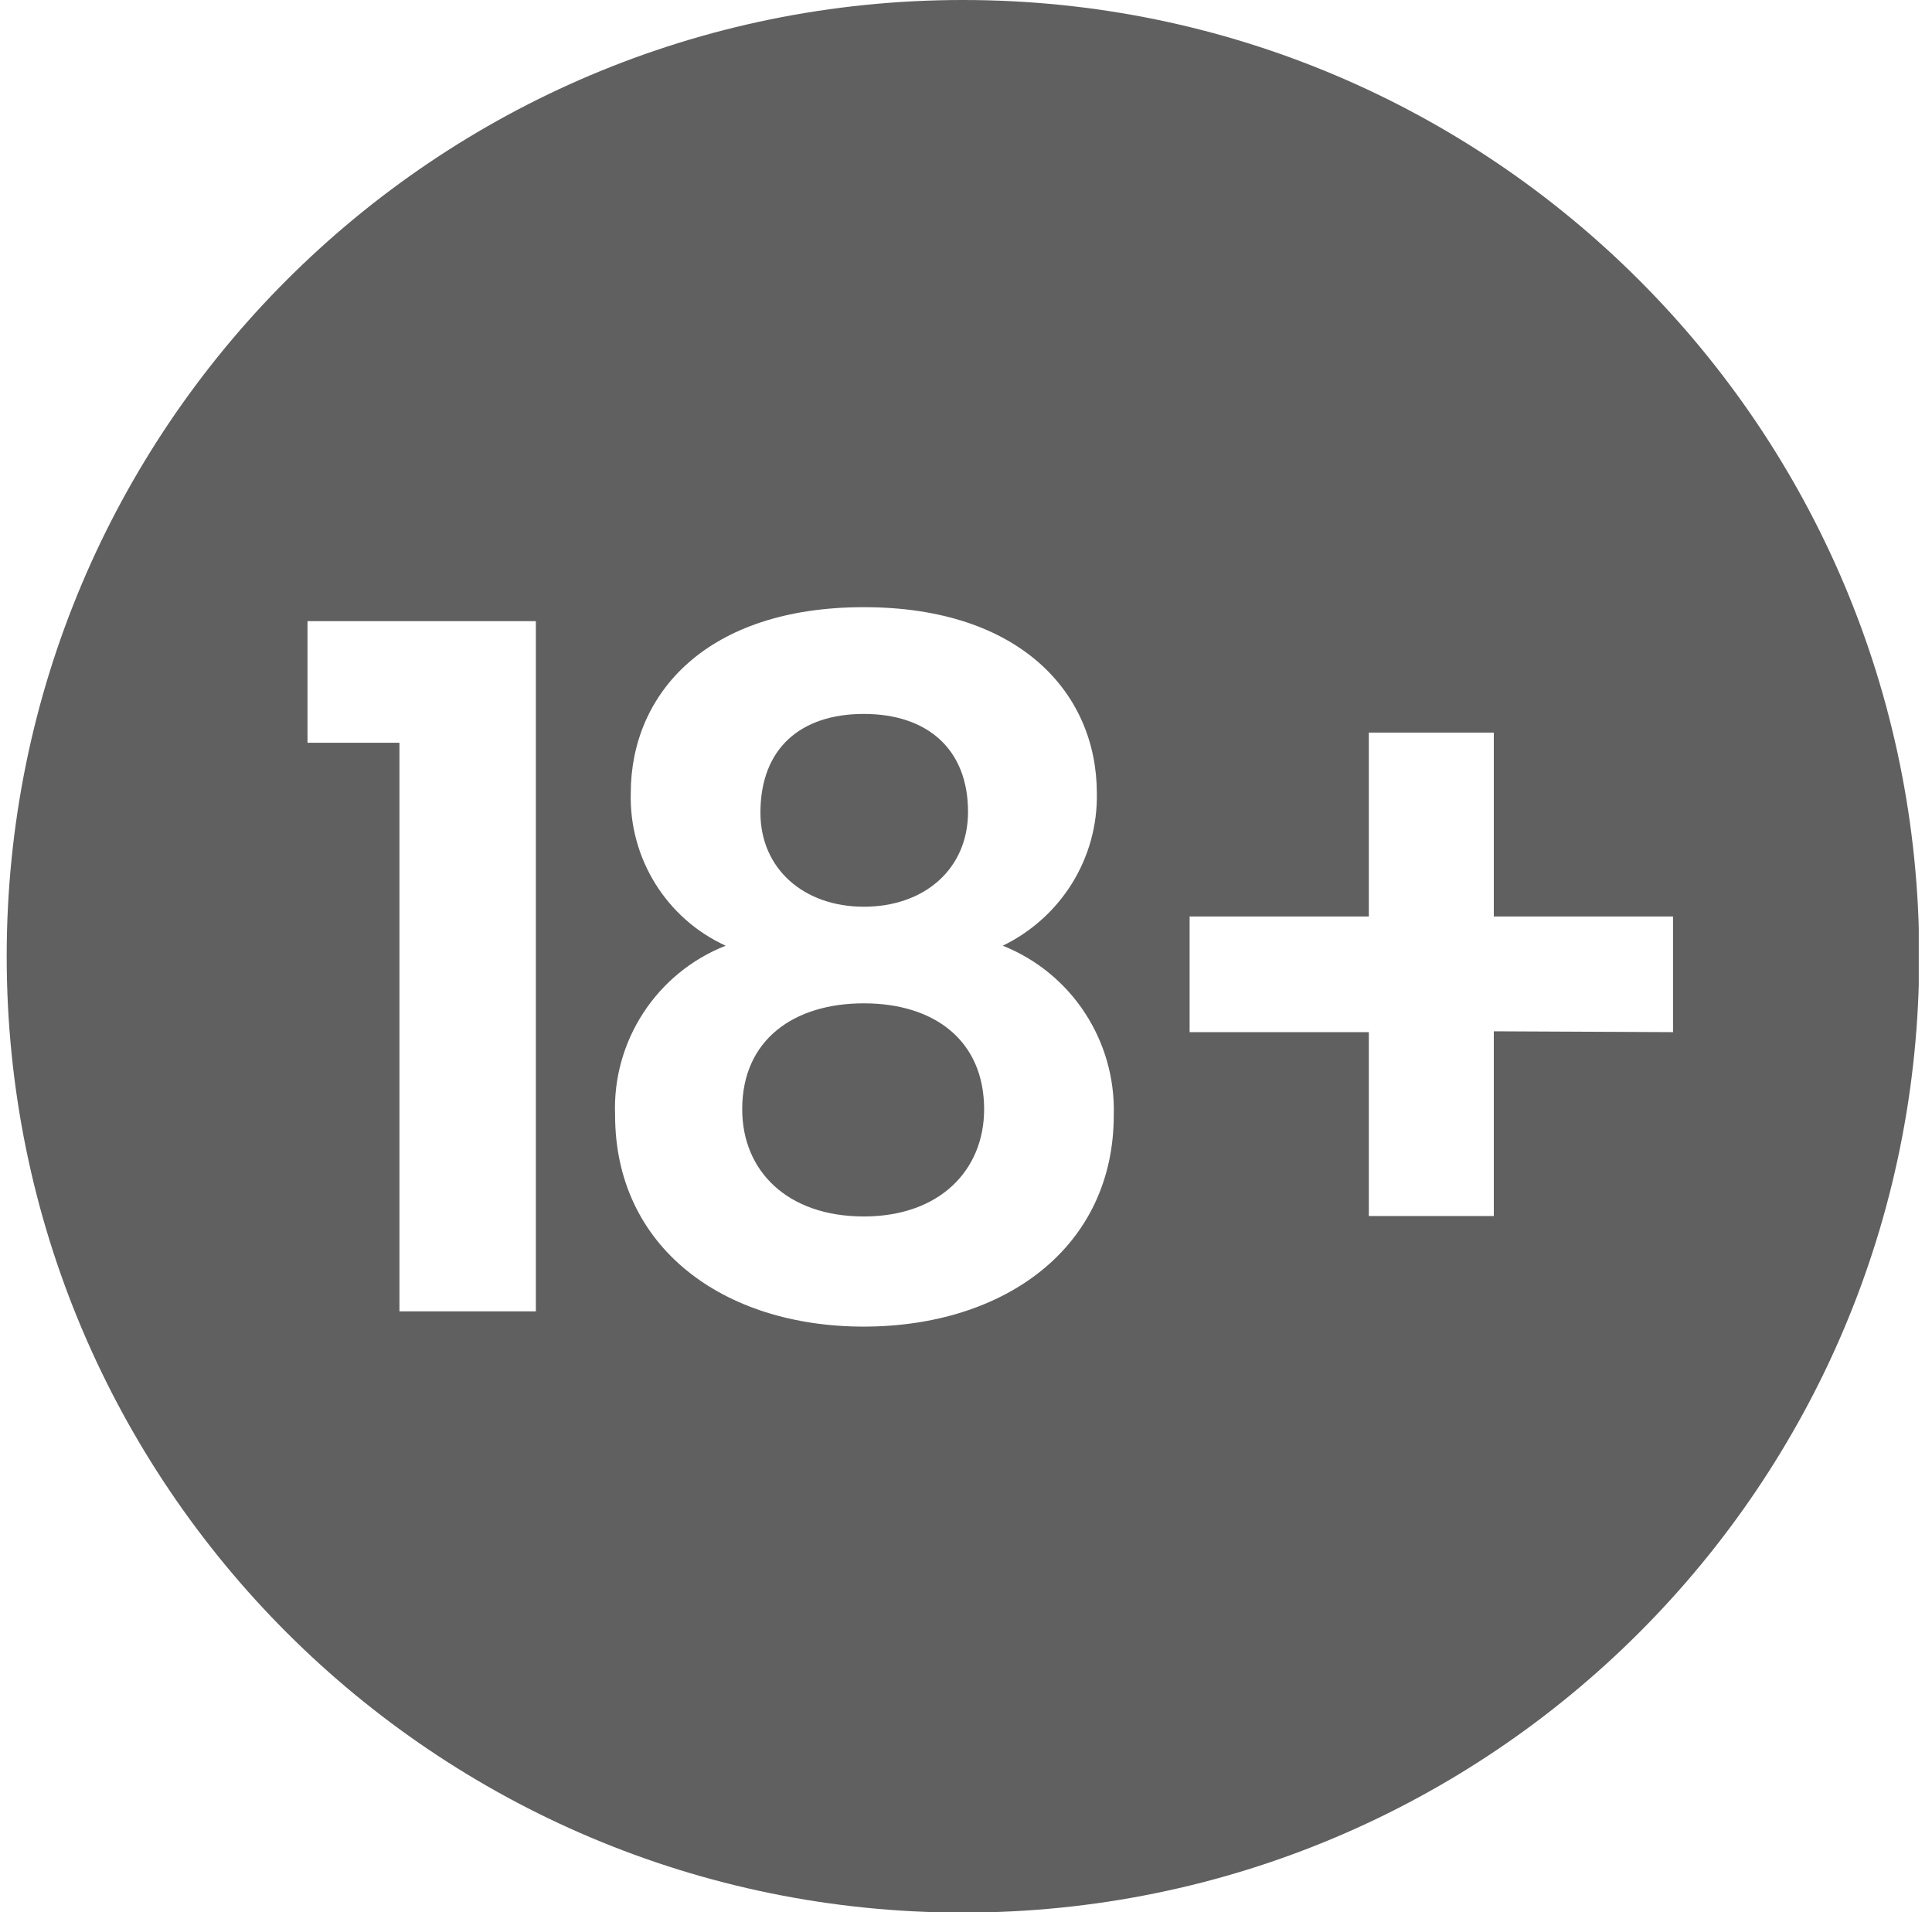 <?xml version="1.0" encoding="UTF-8"?> <svg xmlns="http://www.w3.org/2000/svg" width="97" height="96" viewBox="0 0 97 96" fill="none"><g clip-path="url(#clip0_1_932)"><path d="M43.369 50.372C39.88 50.372 37.264 52.18 37.264 55.69C37.264 58.795 39.54 61.072 43.369 61.072C47.198 61.072 49.41 58.732 49.41 55.69C49.41 52.265 46.943 50.372 43.369 50.372Z" fill="#606060"></path><path d="M43.369 45.522C46.411 45.522 48.602 43.629 48.602 40.757C48.602 37.609 46.56 35.843 43.369 35.843C40.178 35.843 38.179 37.587 38.179 40.8C38.179 43.629 40.37 45.522 43.369 45.522Z" fill="#606060"></path><path d="M48.347 0C21.82 0 0.336 21.485 0.336 48.011C0.336 74.537 21.82 96.021 48.347 96.021C74.873 96.021 96.357 74.537 96.357 48.011C96.357 21.485 74.851 0 48.347 0ZM26.904 65.837H20.055V37.29H15.439V31.185H26.904V65.837ZM43.369 66.602C36.285 66.602 30.882 62.603 30.882 55.988C30.733 52.265 32.967 48.84 36.434 47.479C33.456 46.117 31.584 43.097 31.669 39.821C31.669 34.822 35.477 30.483 43.369 30.483C51.261 30.483 55.069 34.843 55.069 39.821C55.132 43.076 53.282 46.054 50.346 47.479C53.813 48.861 56.026 52.265 55.919 55.988C55.919 62.603 50.474 66.602 43.348 66.602H43.369ZM75 51.776V61.05H68.725V51.818H59.727V46.011H68.725V36.779H75V46.011H83.998V51.818L75 51.776Z" fill="#606060"></path></g><defs><clipPath id="clip0_1_932"><rect width="96" height="96" fill="white" transform="translate(0.336)"></rect></clipPath></defs></svg> 